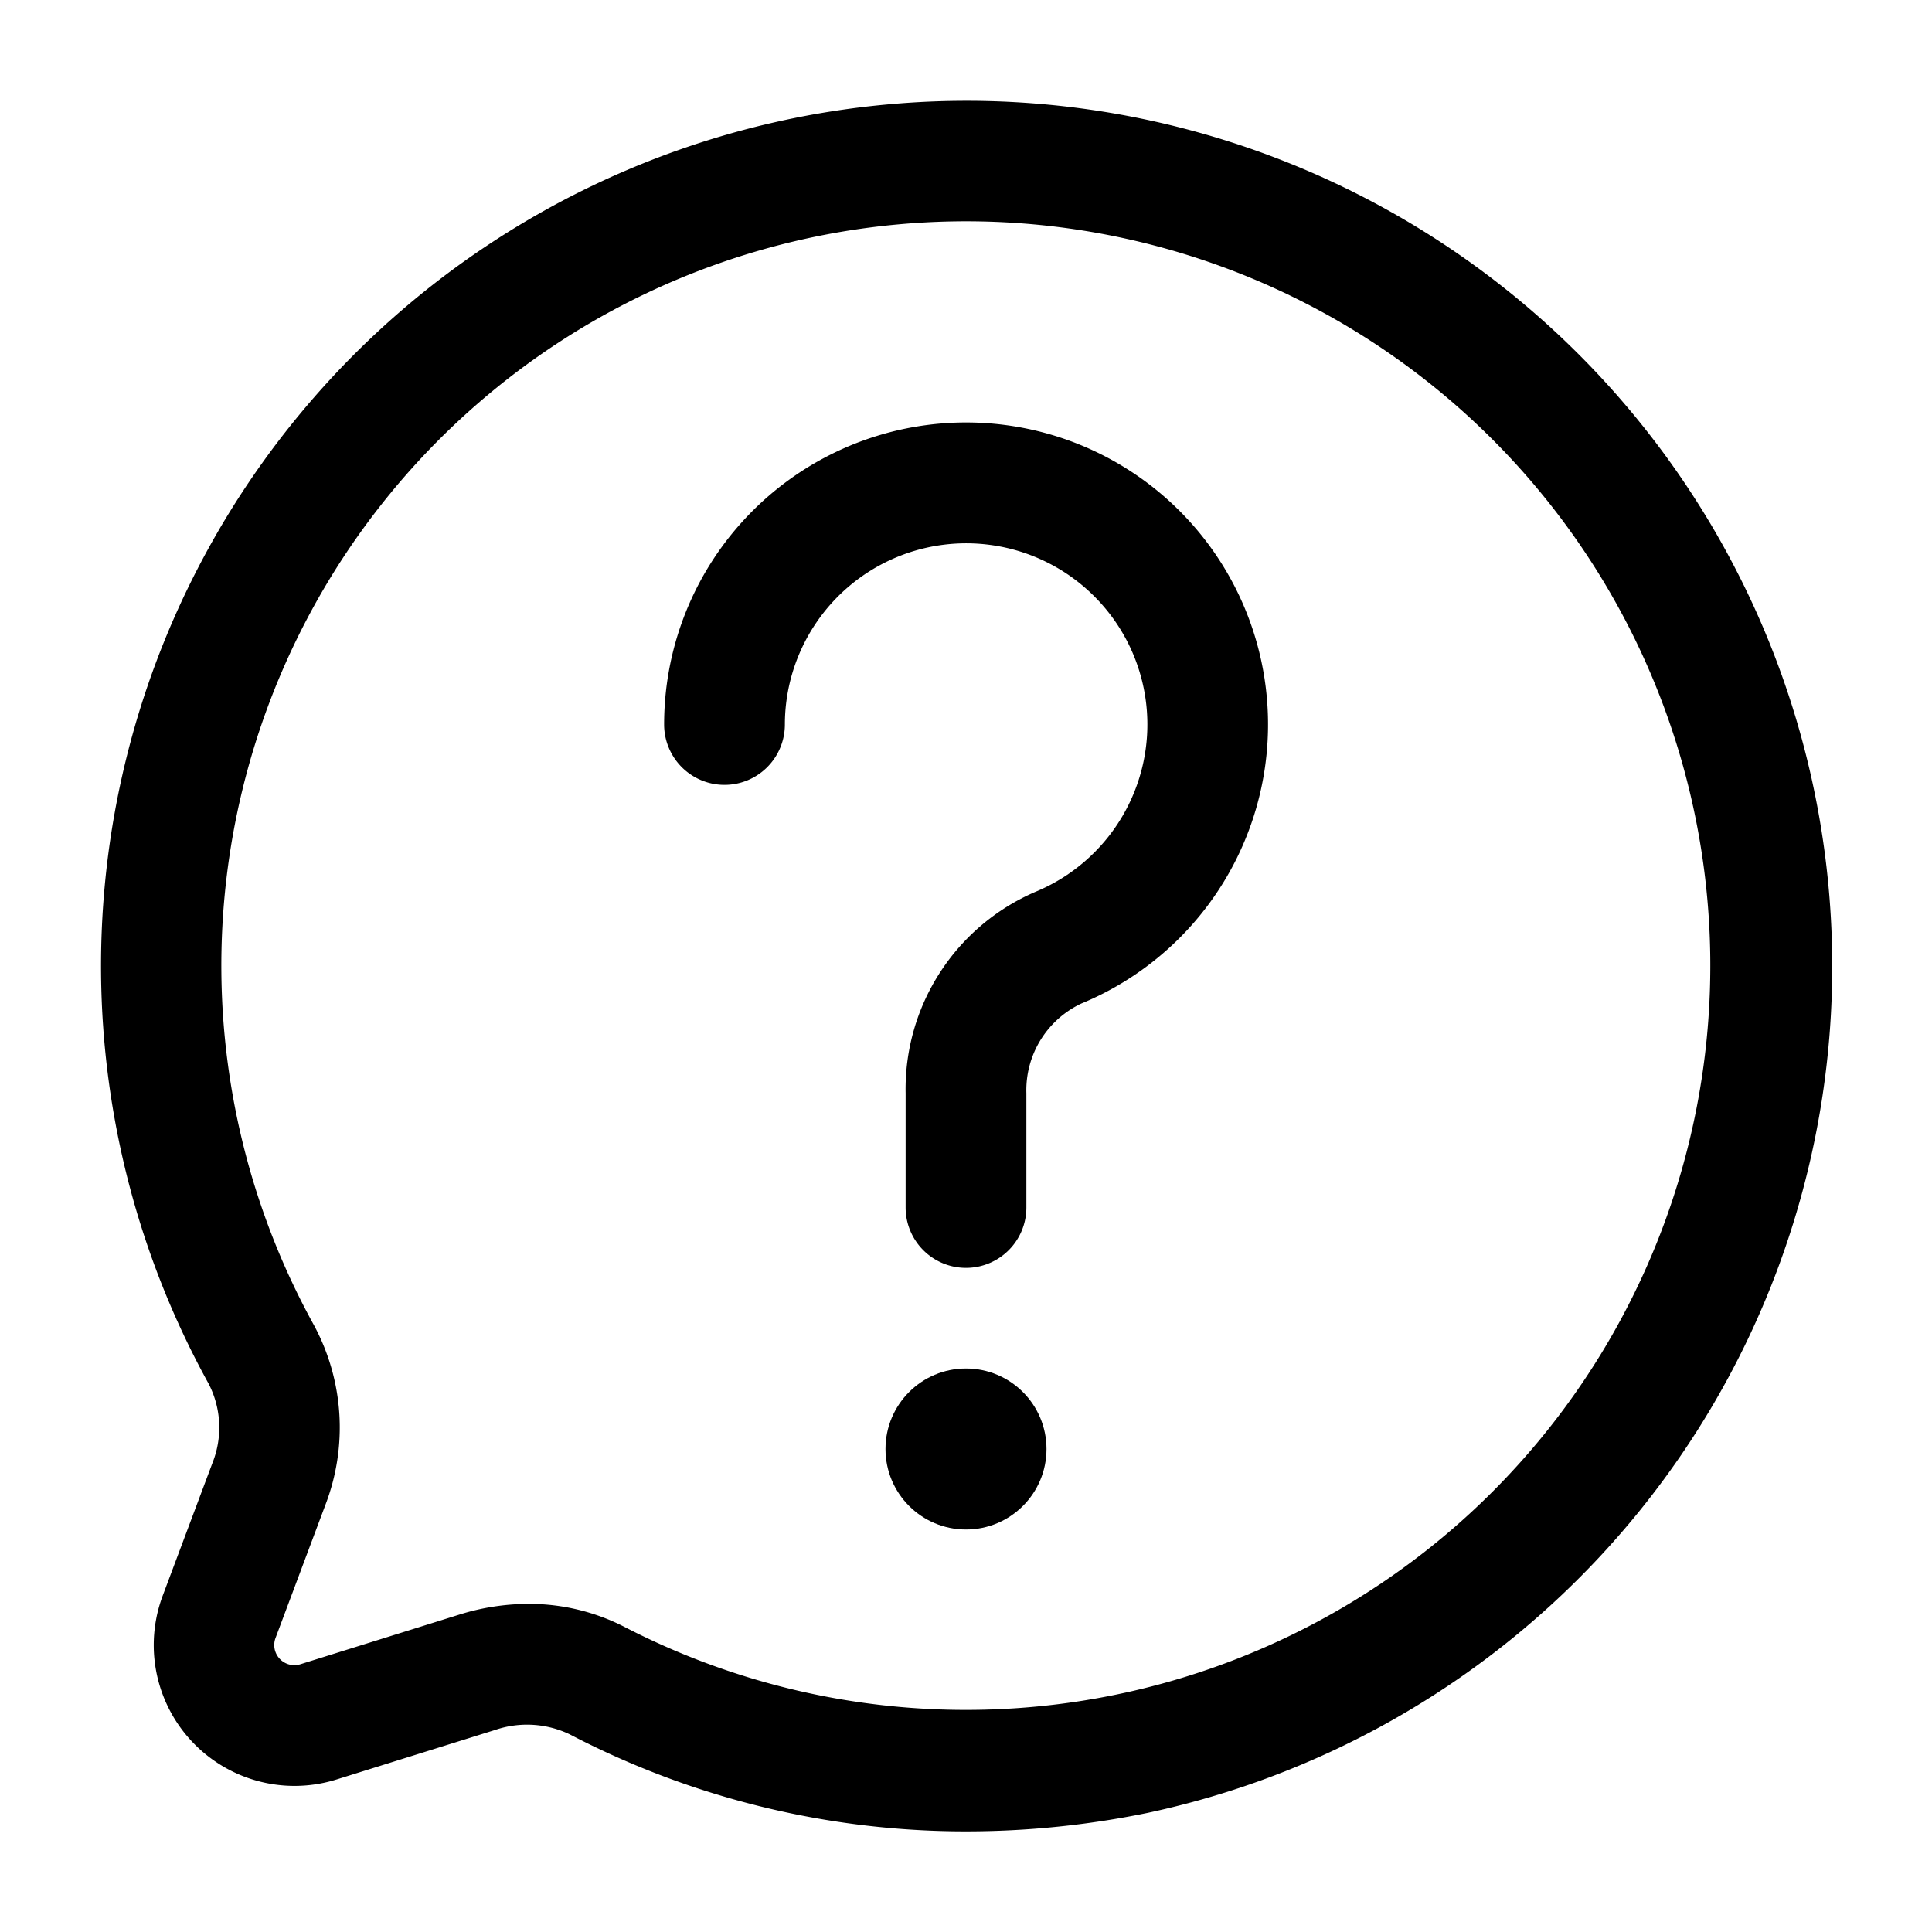 <svg xmlns="http://www.w3.org/2000/svg" height="512" viewBox="0 0 24 24" width="512"><g data-name="Layer 2"><path d="m12 22.75a10.636 10.636 0 0 1 -4.924-1.206 1.23 1.23 0 0 0 -.925-.054l-1.969.615a1.749 1.749 0 0 1 -2.16-2.285l.617-1.646a1.187 1.187 0 0 0 -.048-.986 10.746 10.746 0 0 1 8.403-15.888 10.753 10.753 0 0 1 3.264 21.22 11.206 11.206 0 0 1 -2.258.23zm-5.437-2.826a2.594 2.594 0 0 1 1.2.289 9.246 9.246 0 1 0 3.368-17.423 9.246 9.246 0 0 0 -7.231 13.672 2.679 2.679 0 0 1 .14 2.238l-.617 1.647a.25.25 0 0 0 .308.327l1.969-.615a2.894 2.894 0 0 1 .863-.135z"></path><path d="m12 15.75a.75.75 0 0 1 -.75-.75v-1.42a2.668 2.668 0 0 1 1.609-2.5 2.25 2.25 0 0 0 -.445-4.293 2.253 2.253 0 0 0 -2.664 2.213.75.75 0 0 1 -1.5 0 3.751 3.751 0 1 1 5.183 3.466 1.19 1.19 0 0 0 -.683 1.114v1.42a.75.75 0 0 1 -.75.75z"></path><circle cx="12" cy="18" r="1"></circle></g></svg>